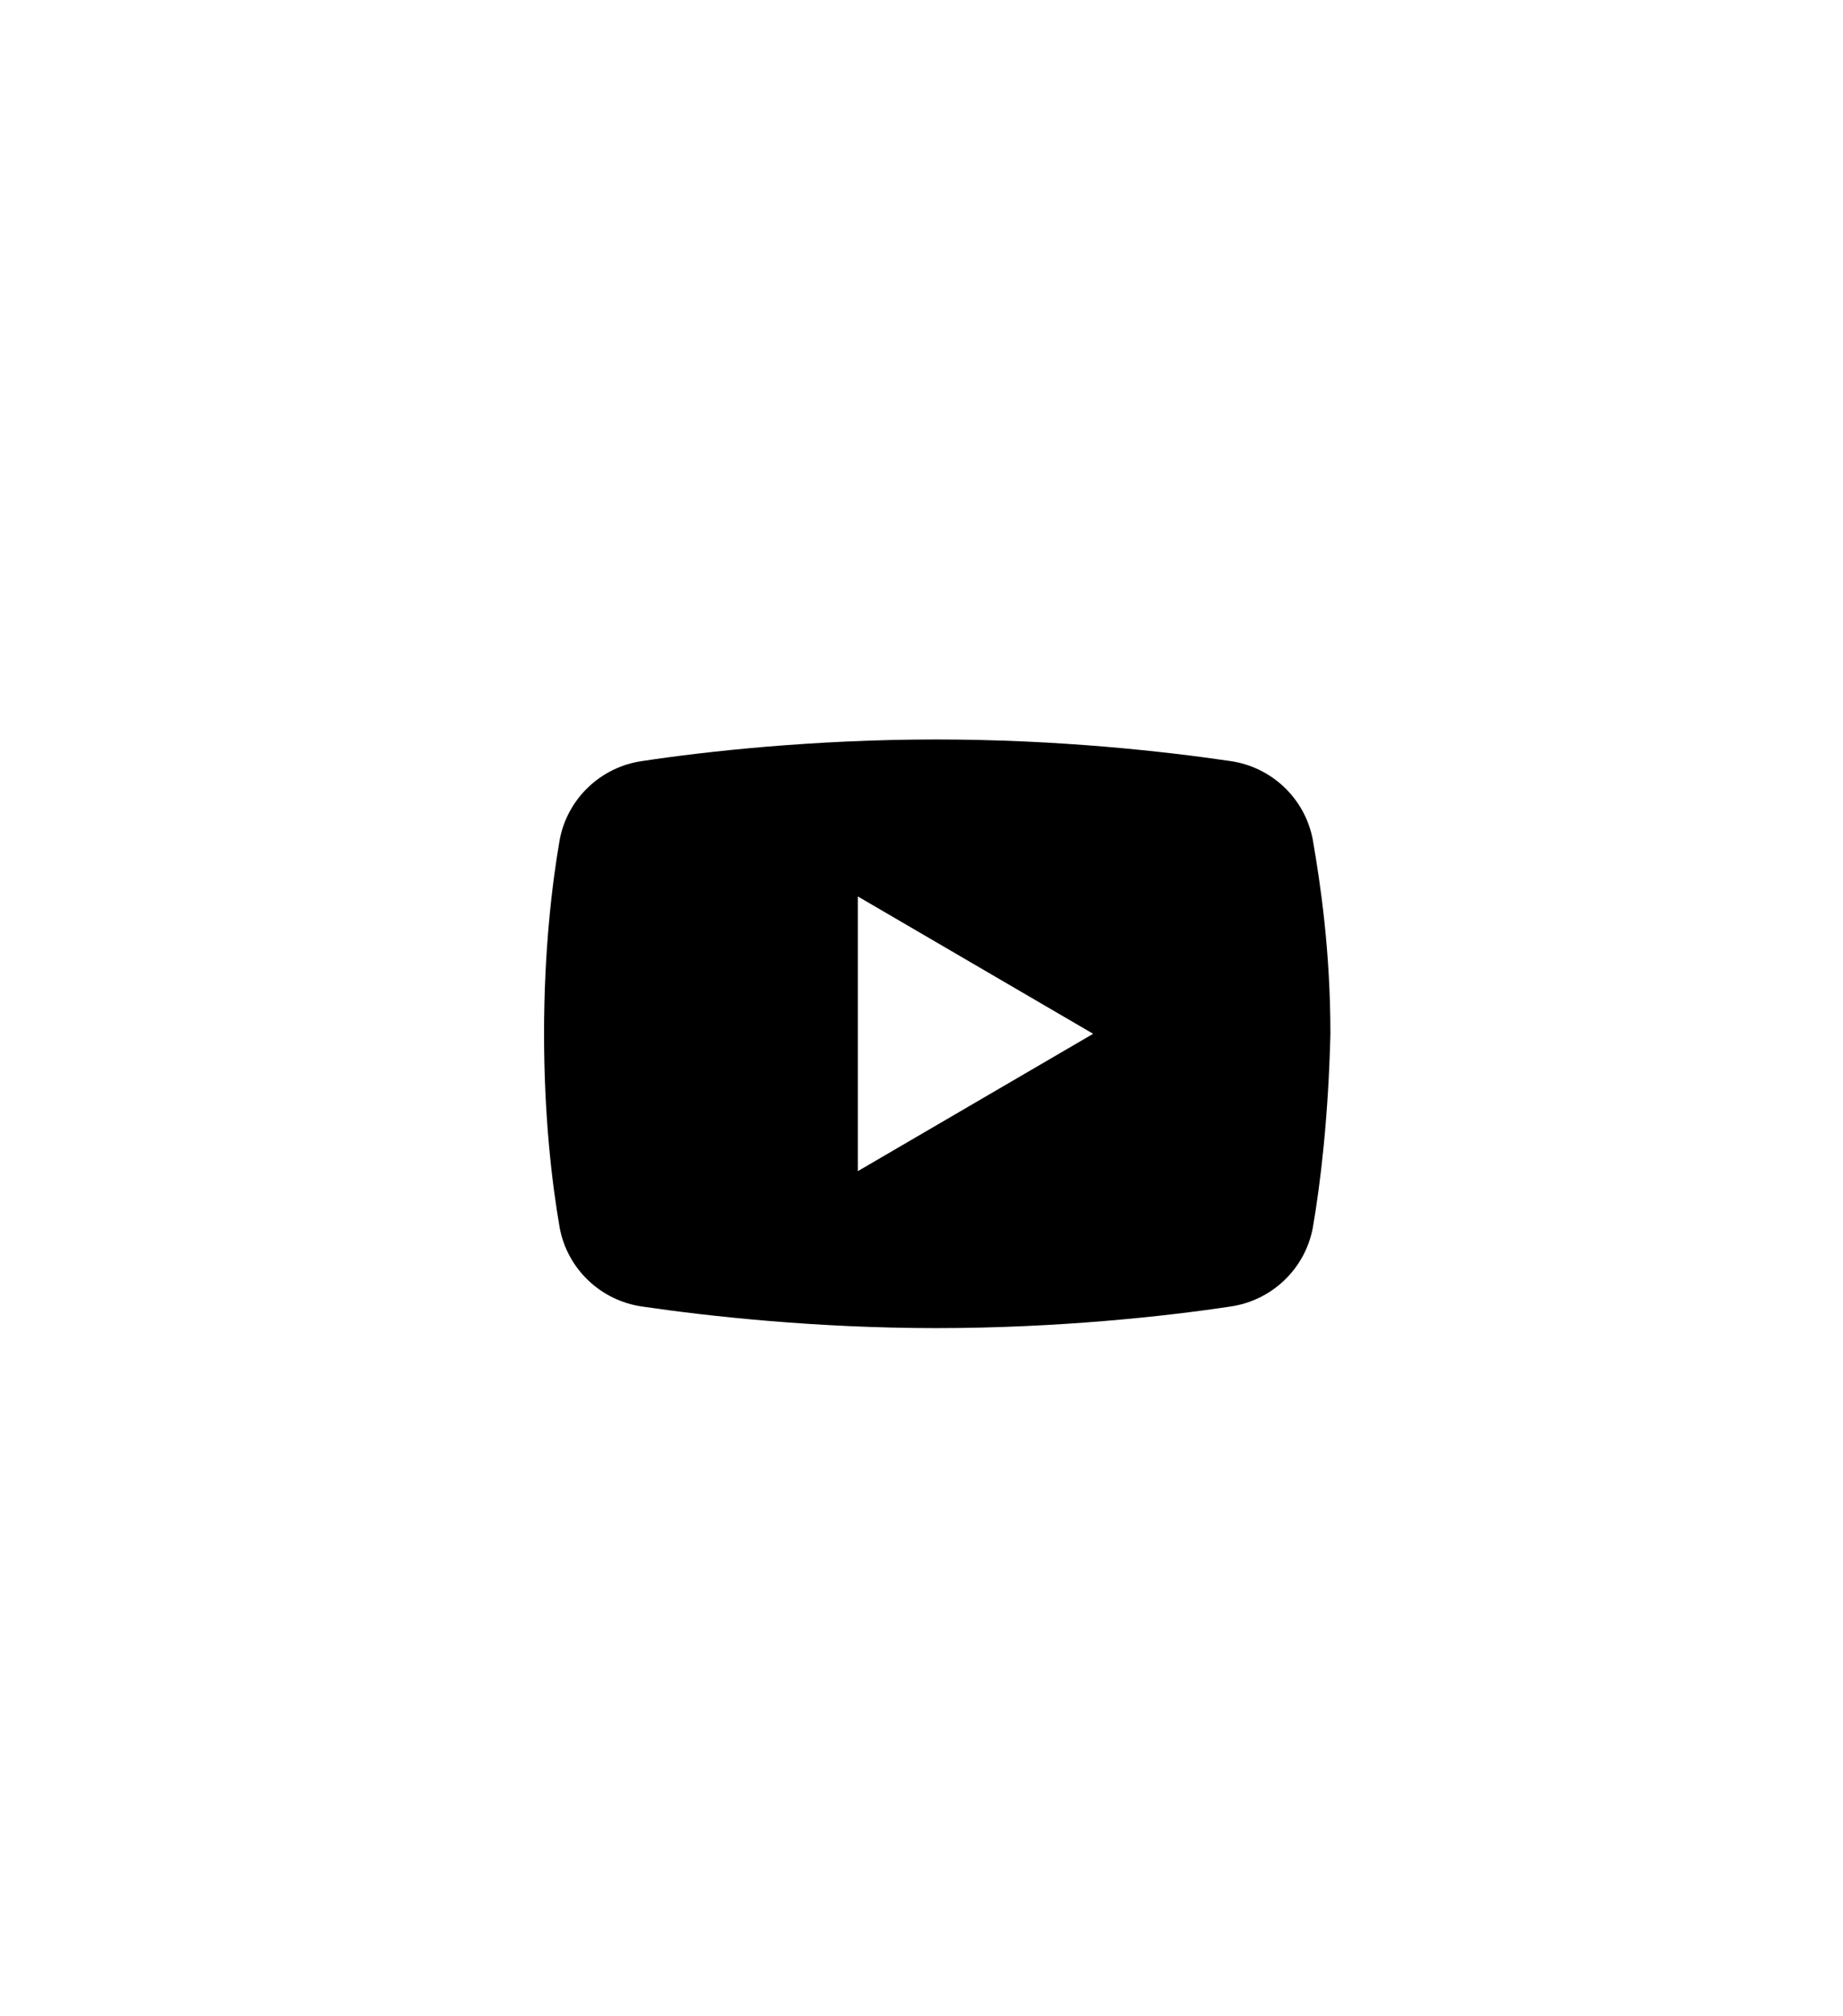 <?xml version="1.0" encoding="UTF-8"?><svg id="a" xmlns="http://www.w3.org/2000/svg" viewBox="0 0 75 82"><rect width="75" height="82" fill="none" stroke-width="0"/><path d="M53.422,34.144c-.319-1.676-1.676-2.953-3.352-3.192-2.713-.399-7.022-.878-11.97-.878s-9.337.479-11.97.878c-1.676.239-3.032,1.516-3.352,3.192-.319,1.835-.638,4.549-.638,7.9s.319,6.065.638,7.9c.319,1.676,1.676,2.953,3.352,3.192,2.713.399,7.102.878,11.97.878,4.948,0,9.337-.479,11.97-.878,1.676-.239,3.032-1.516,3.352-3.192.319-1.835.638-4.549.718-7.9,0-3.352-.399-6.065-.718-7.9ZM34.909,47.63v-11.172l9.576,5.586-9.576,5.586Z" stroke-width="0"/></svg>